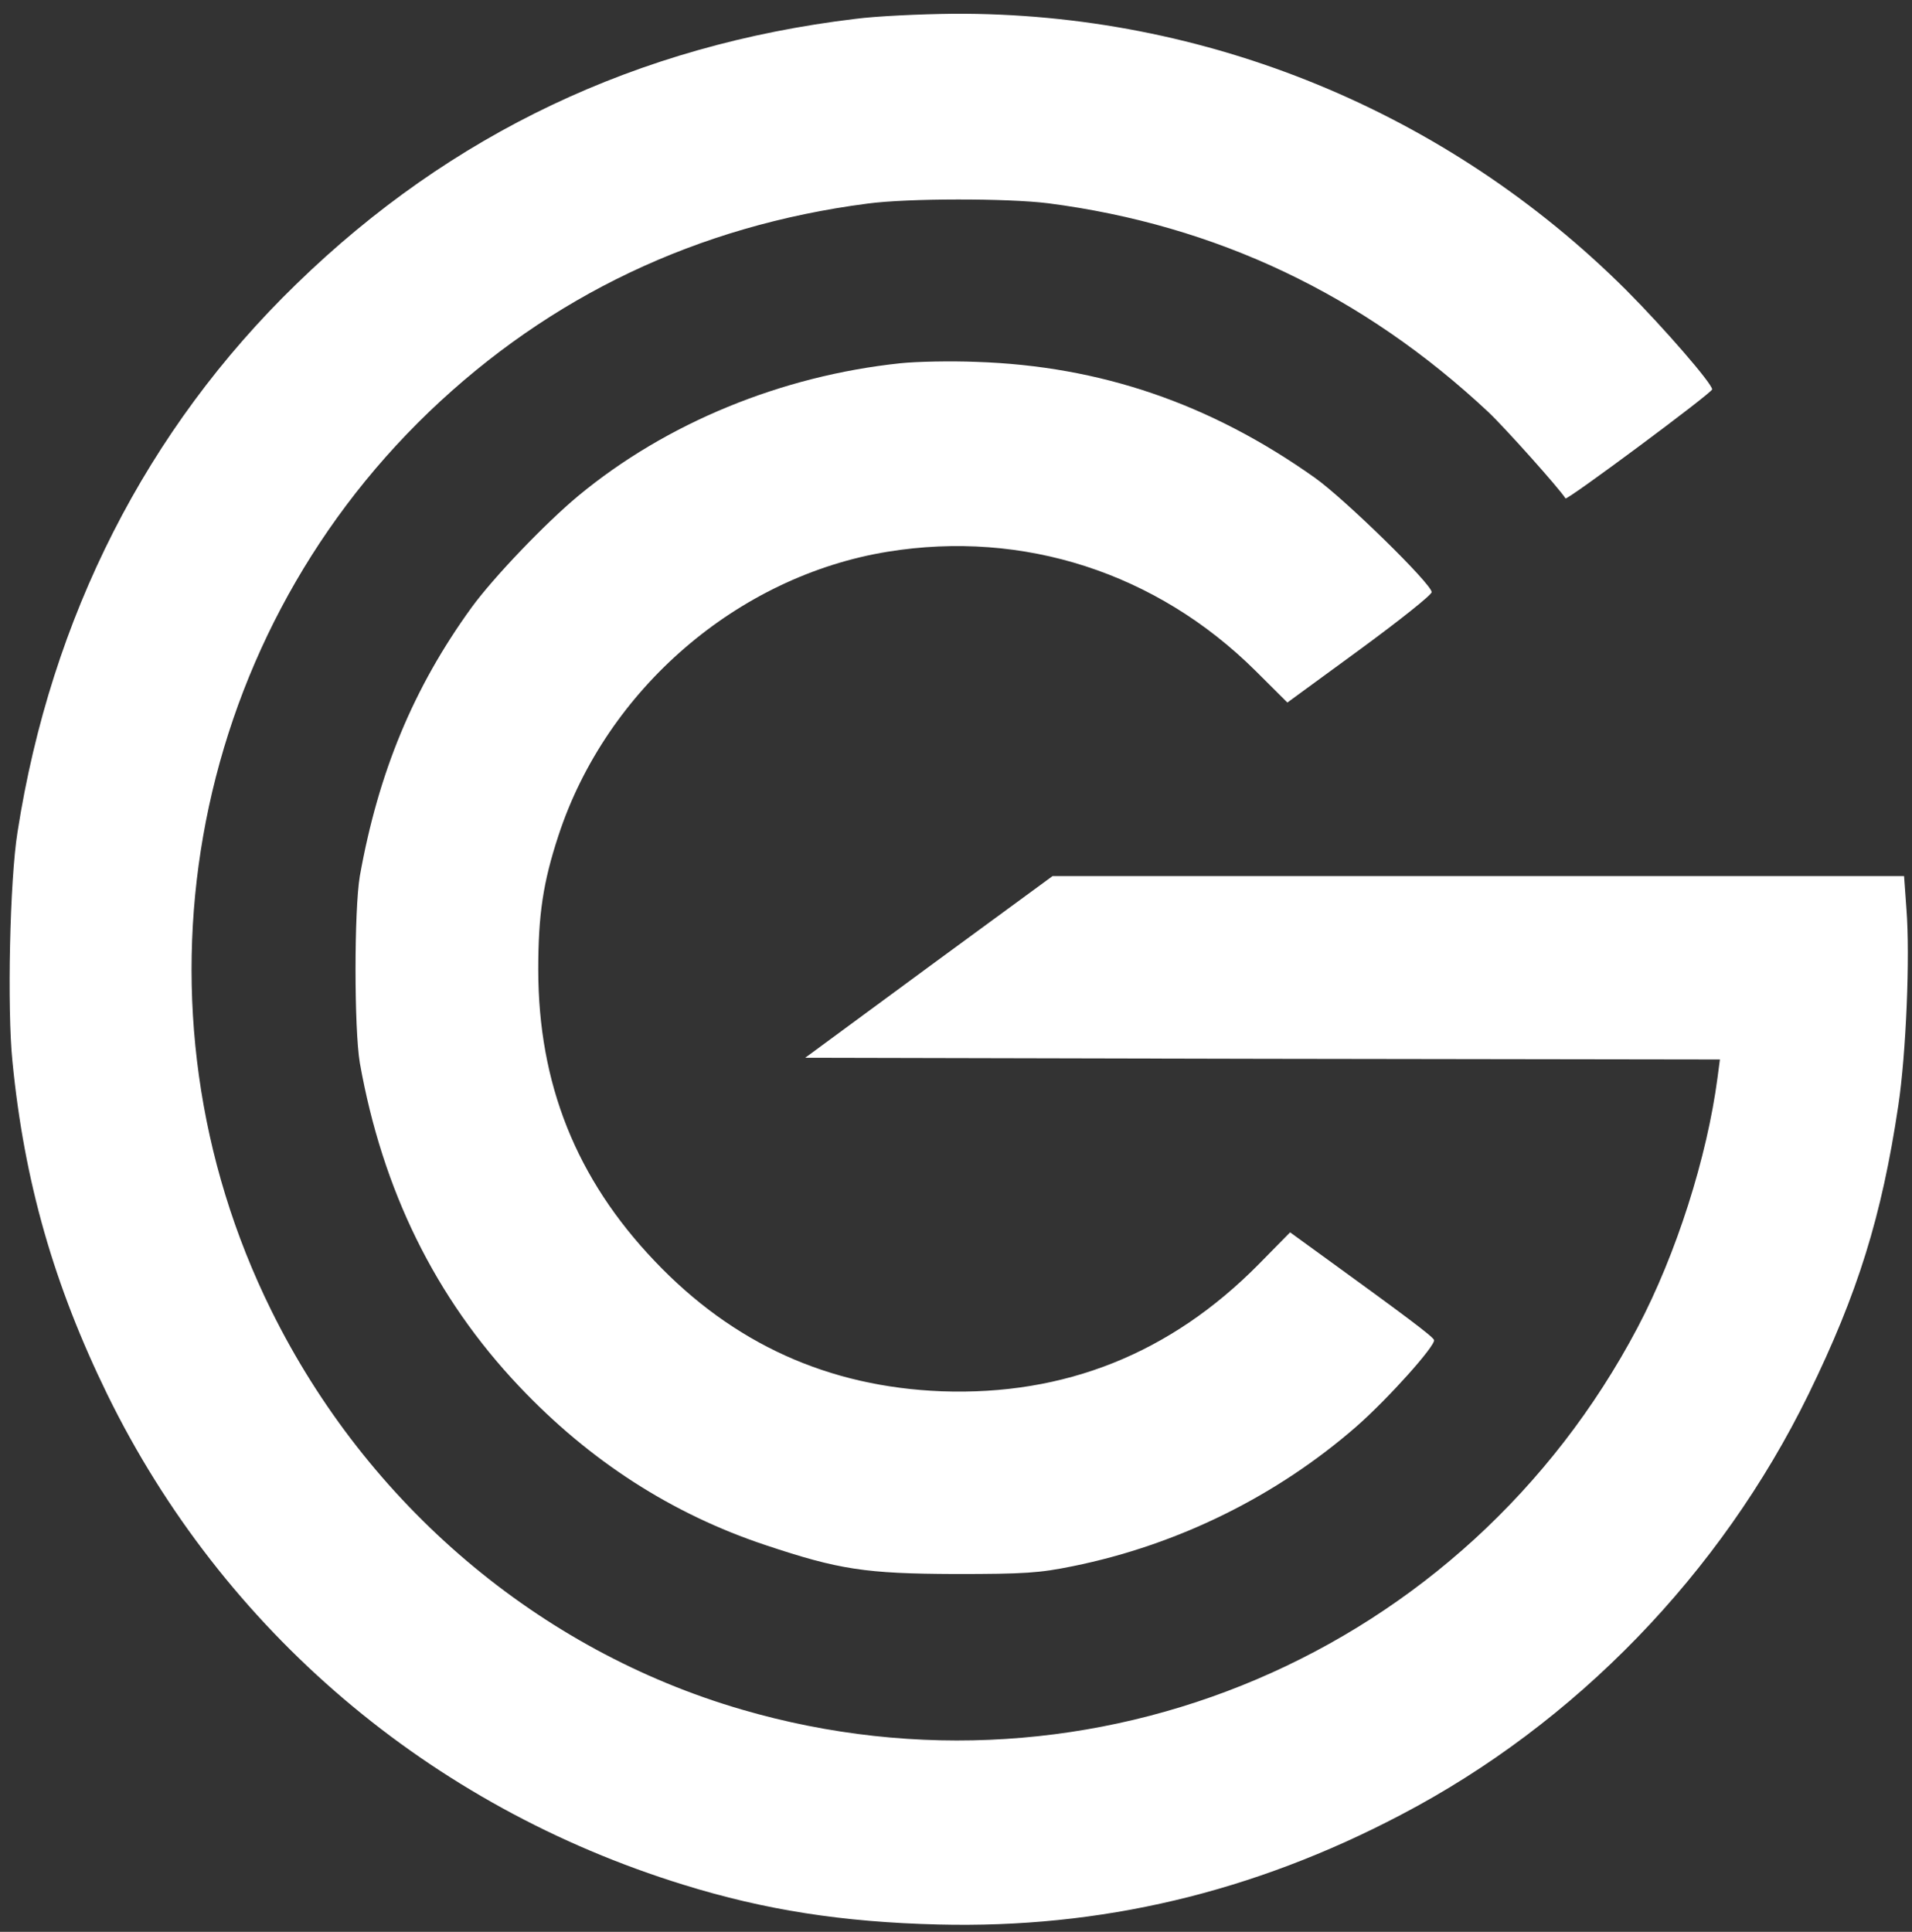 <svg width="97" height="98" viewBox="0 0 97 98" fill="none" xmlns="http://www.w3.org/2000/svg"><rect x="0" y="0" width="97" height="98" fill="#333333" stroke="none"/><path d="M43.404 0.956C32.347 2.283 22.884 6.78 15.05 14.395C7.438 21.769 2.587 31.314 0.89 42.203C0.495 44.649 0.358 51.197 0.632 53.85C1.232 59.966 2.741 65.204 5.45 70.752C11.312 82.709 21.787 91.633 34.678 95.613C38.792 96.888 42.718 97.508 47.604 97.629C55.815 97.836 63.564 96.01 71.072 92.064C79.935 87.429 87.29 79.831 91.747 70.734C94.249 65.617 95.467 61.706 96.307 56.072C96.701 53.453 96.907 48.526 96.718 46.114L96.598 44.443H74.998H53.398L47.124 49.043L40.849 53.66L64.044 53.712L87.255 53.746L87.135 54.66C86.604 58.708 85.044 63.619 83.072 67.357C74.347 83.88 55.455 91.926 37.627 86.723C27.341 83.725 18.632 76.334 13.764 66.479C6.204 51.197 9.444 32.727 21.77 20.89C27.907 15.015 35.381 11.449 44.004 10.329C46.044 10.053 51.118 10.053 53.175 10.312C61.712 11.415 69.169 14.964 75.512 20.908C76.318 21.666 79.112 24.784 79.421 25.284C79.49 25.404 86.861 19.926 86.861 19.753C86.861 19.46 84.444 16.669 82.507 14.722C73.421 5.66 61.164 0.629 48.375 0.698C46.678 0.715 44.45 0.819 43.404 0.956Z" fill="white" style="fill:white;fill-opacity:1;"/><path d="M45.684 18.427C39.633 19.064 33.804 21.459 29.347 25.146C27.667 26.542 25.027 29.298 23.913 30.832C20.981 34.881 19.198 39.171 18.255 44.443C17.964 46.166 17.964 52.196 18.255 53.919C19.404 60.38 22.078 65.824 26.33 70.321C29.913 74.111 34.078 76.799 38.844 78.384C42.564 79.625 43.901 79.831 48.461 79.849C51.992 79.849 52.73 79.797 54.427 79.452C59.775 78.367 64.781 75.886 68.827 72.354C70.438 70.941 72.838 68.253 72.752 67.978C72.701 67.805 71.295 66.754 67.112 63.722L65.45 62.516L63.855 64.136C59.381 68.667 54.015 70.803 47.775 70.579C42.032 70.355 37.198 68.167 33.221 63.981C29.227 59.794 27.307 54.97 27.307 49.181C27.307 46.407 27.547 44.77 28.335 42.375C30.77 34.967 37.421 29.229 45.032 27.989C51.924 26.869 58.678 29.057 63.684 34.019L65.312 35.639L68.964 32.968C70.987 31.486 72.632 30.177 72.632 30.039C72.632 29.626 68.227 25.318 66.701 24.233C61.404 20.477 55.833 18.565 49.524 18.358C48.238 18.306 46.507 18.341 45.684 18.427Z" fill="white" style="fill:white;fill-opacity:1;"/></svg>